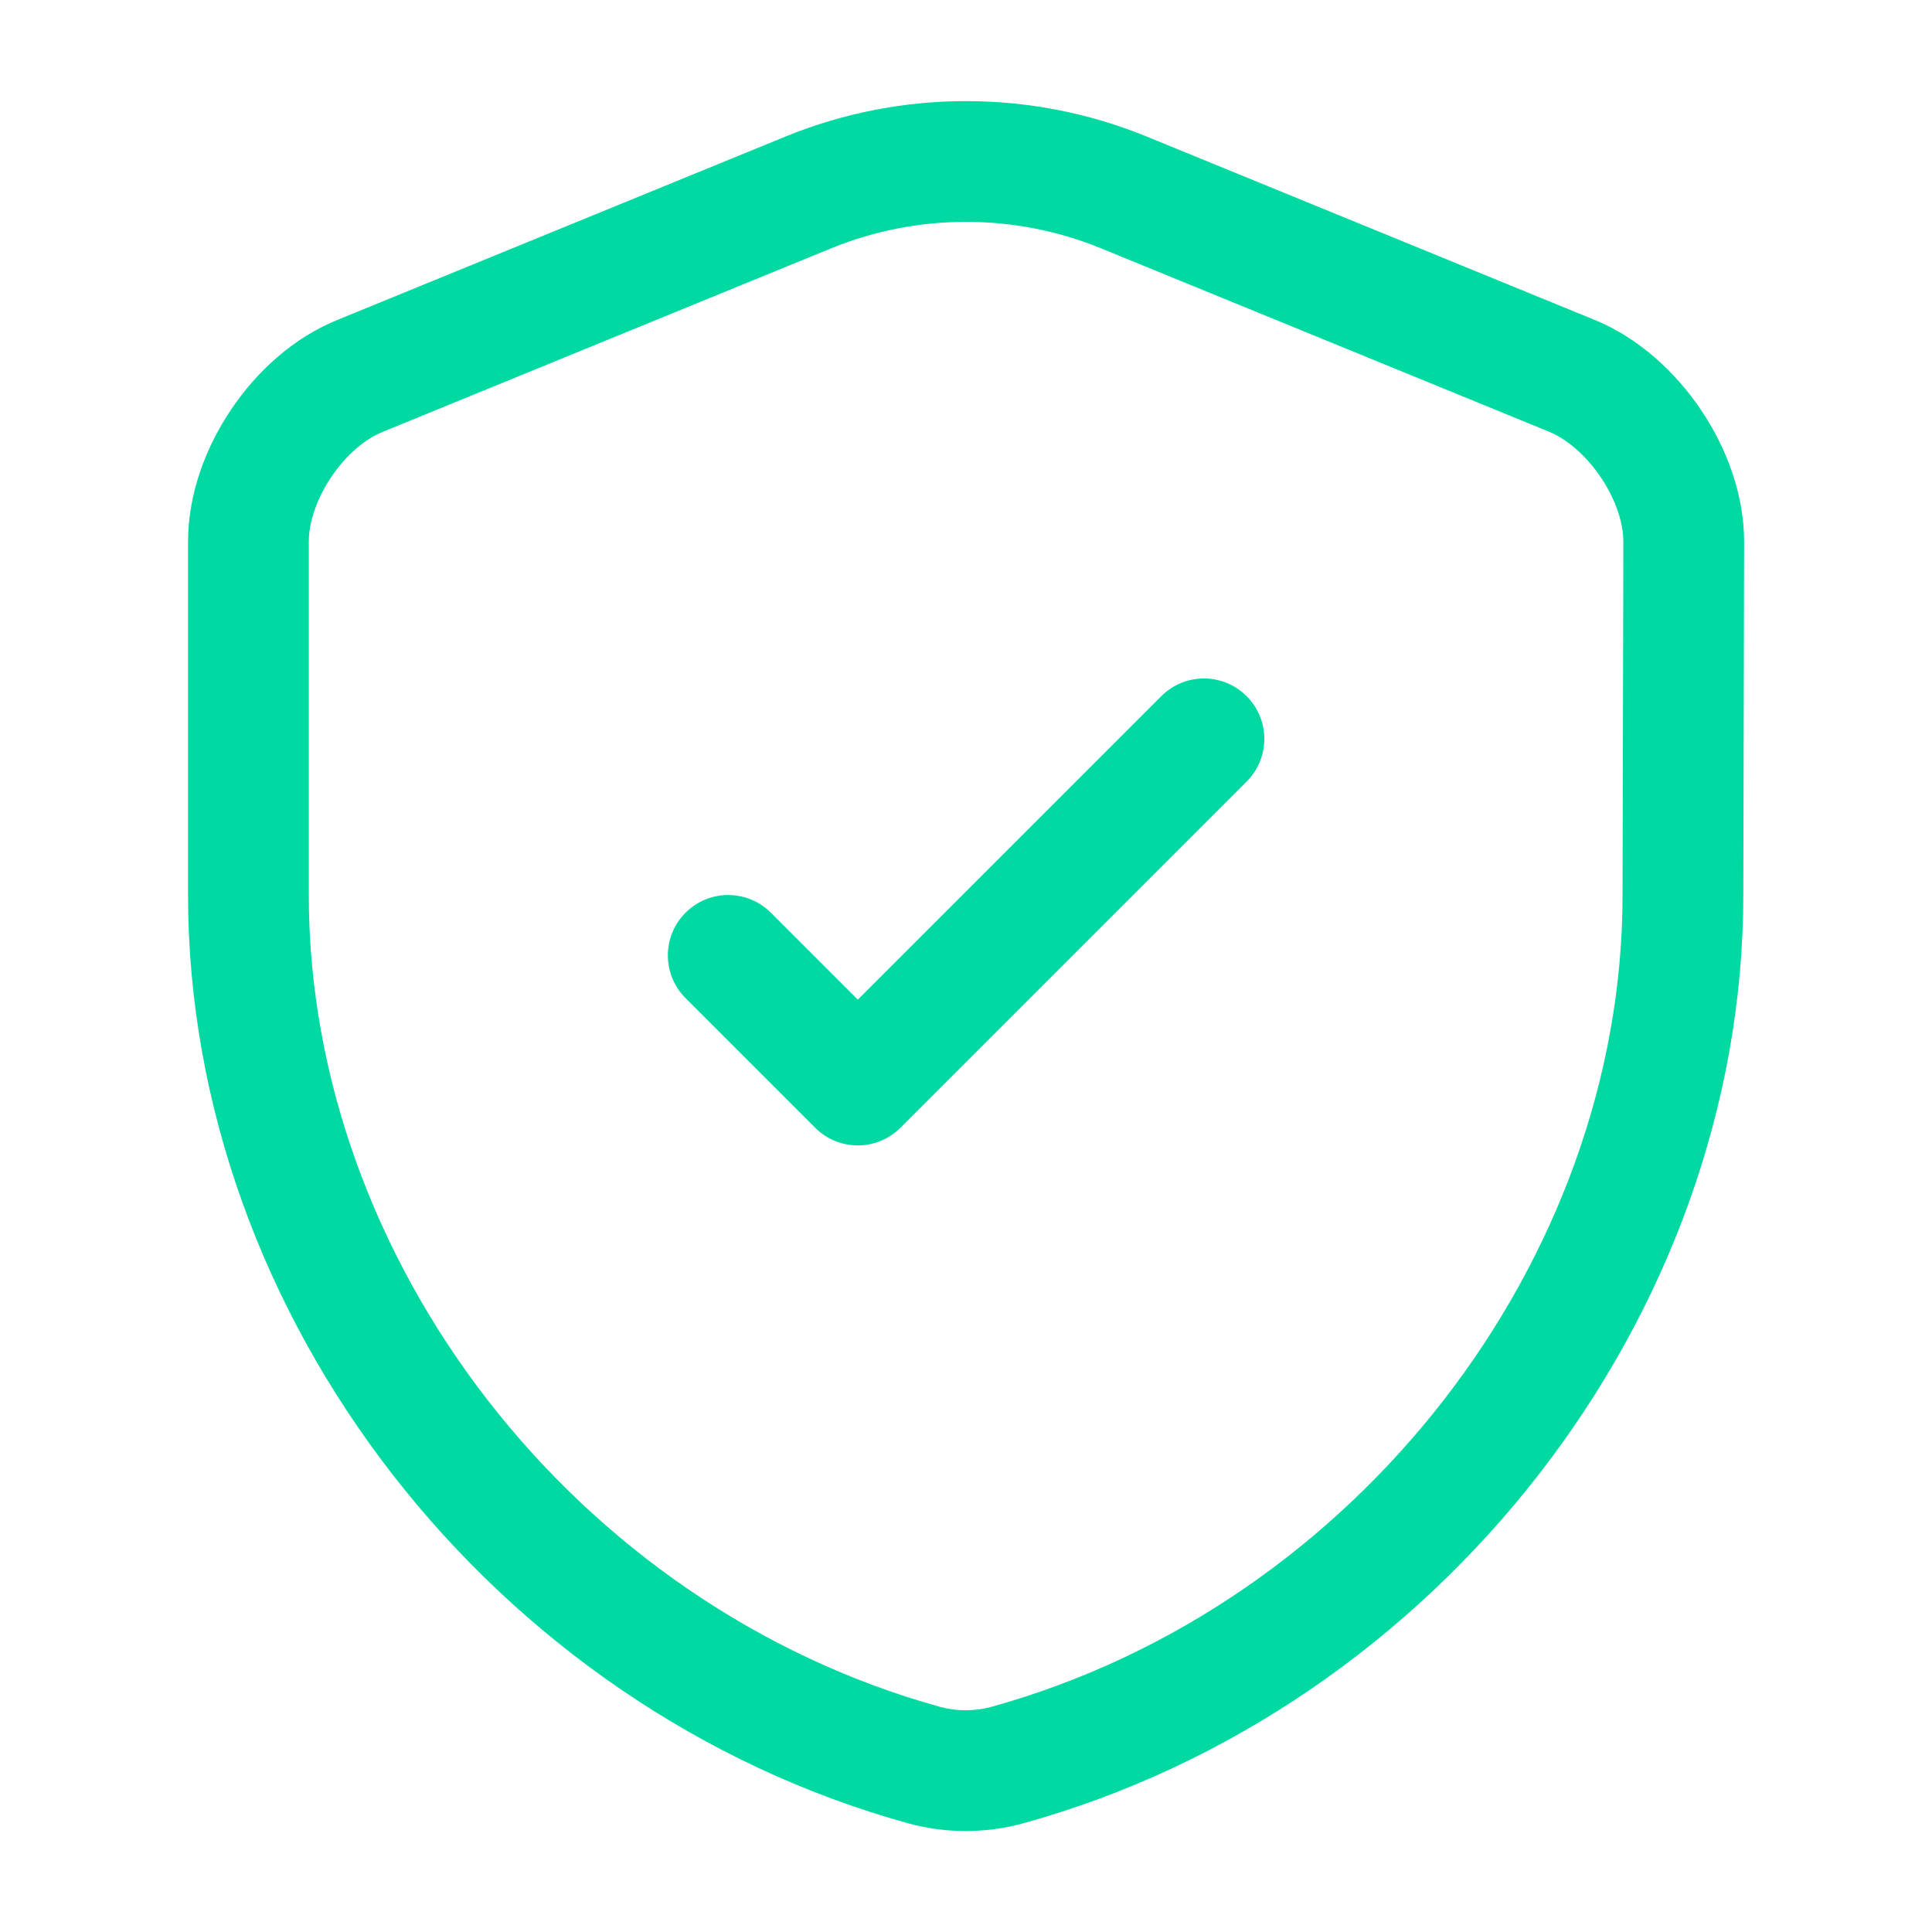 <svg width="24" height="24" viewBox="0 0 24 24" fill="none" xmlns="http://www.w3.org/2000/svg">
<path fill-rule="evenodd" clip-rule="evenodd" d="M15.486 8.648C15.779 8.941 15.779 9.416 15.486 9.709L11.186 14.009C10.893 14.302 10.418 14.302 10.126 14.009L8.516 12.399C8.223 12.106 8.223 11.631 8.516 11.338C8.809 11.045 9.283 11.045 9.576 11.338L10.656 12.418L14.426 8.648C14.719 8.355 15.193 8.355 15.486 8.648Z" fill="#00D9A2"/>
<path fill-rule="evenodd" clip-rule="evenodd" d="M10.329 3.083C10.329 3.083 10.329 3.083 10.329 3.083L4.756 5.364C4.539 5.451 4.301 5.648 4.115 5.926C3.928 6.203 3.836 6.498 3.836 6.728V11.118C3.836 15.659 7.148 19.951 11.684 21.205C11.884 21.259 12.107 21.259 12.308 21.205C16.843 19.951 20.156 15.659 20.156 11.118L20.156 11.117L20.166 6.728C20.166 6.728 20.166 6.729 20.166 6.728C20.166 6.5 20.073 6.206 19.884 5.927C19.696 5.648 19.456 5.45 19.243 5.363L13.673 3.083C13.672 3.083 13.673 3.083 13.673 3.083C12.604 2.647 11.397 2.647 10.329 3.083ZM9.763 1.694C11.194 1.11 12.808 1.11 14.239 1.694L19.809 3.974C20.355 4.197 20.811 4.619 21.127 5.087C21.444 5.555 21.666 6.136 21.666 6.728L21.666 6.73L21.656 11.118C21.656 11.118 21.656 11.119 21.656 11.118C21.655 16.357 17.869 21.225 12.706 22.651L12.703 22.652C12.244 22.777 11.748 22.777 11.289 22.652L11.286 22.651C6.123 21.225 2.336 16.358 2.336 11.118V6.728C2.336 6.139 2.554 5.558 2.87 5.089C3.185 4.619 3.642 4.196 4.194 3.973L9.763 1.694Z" fill="#00D9A2"/>
</svg>
